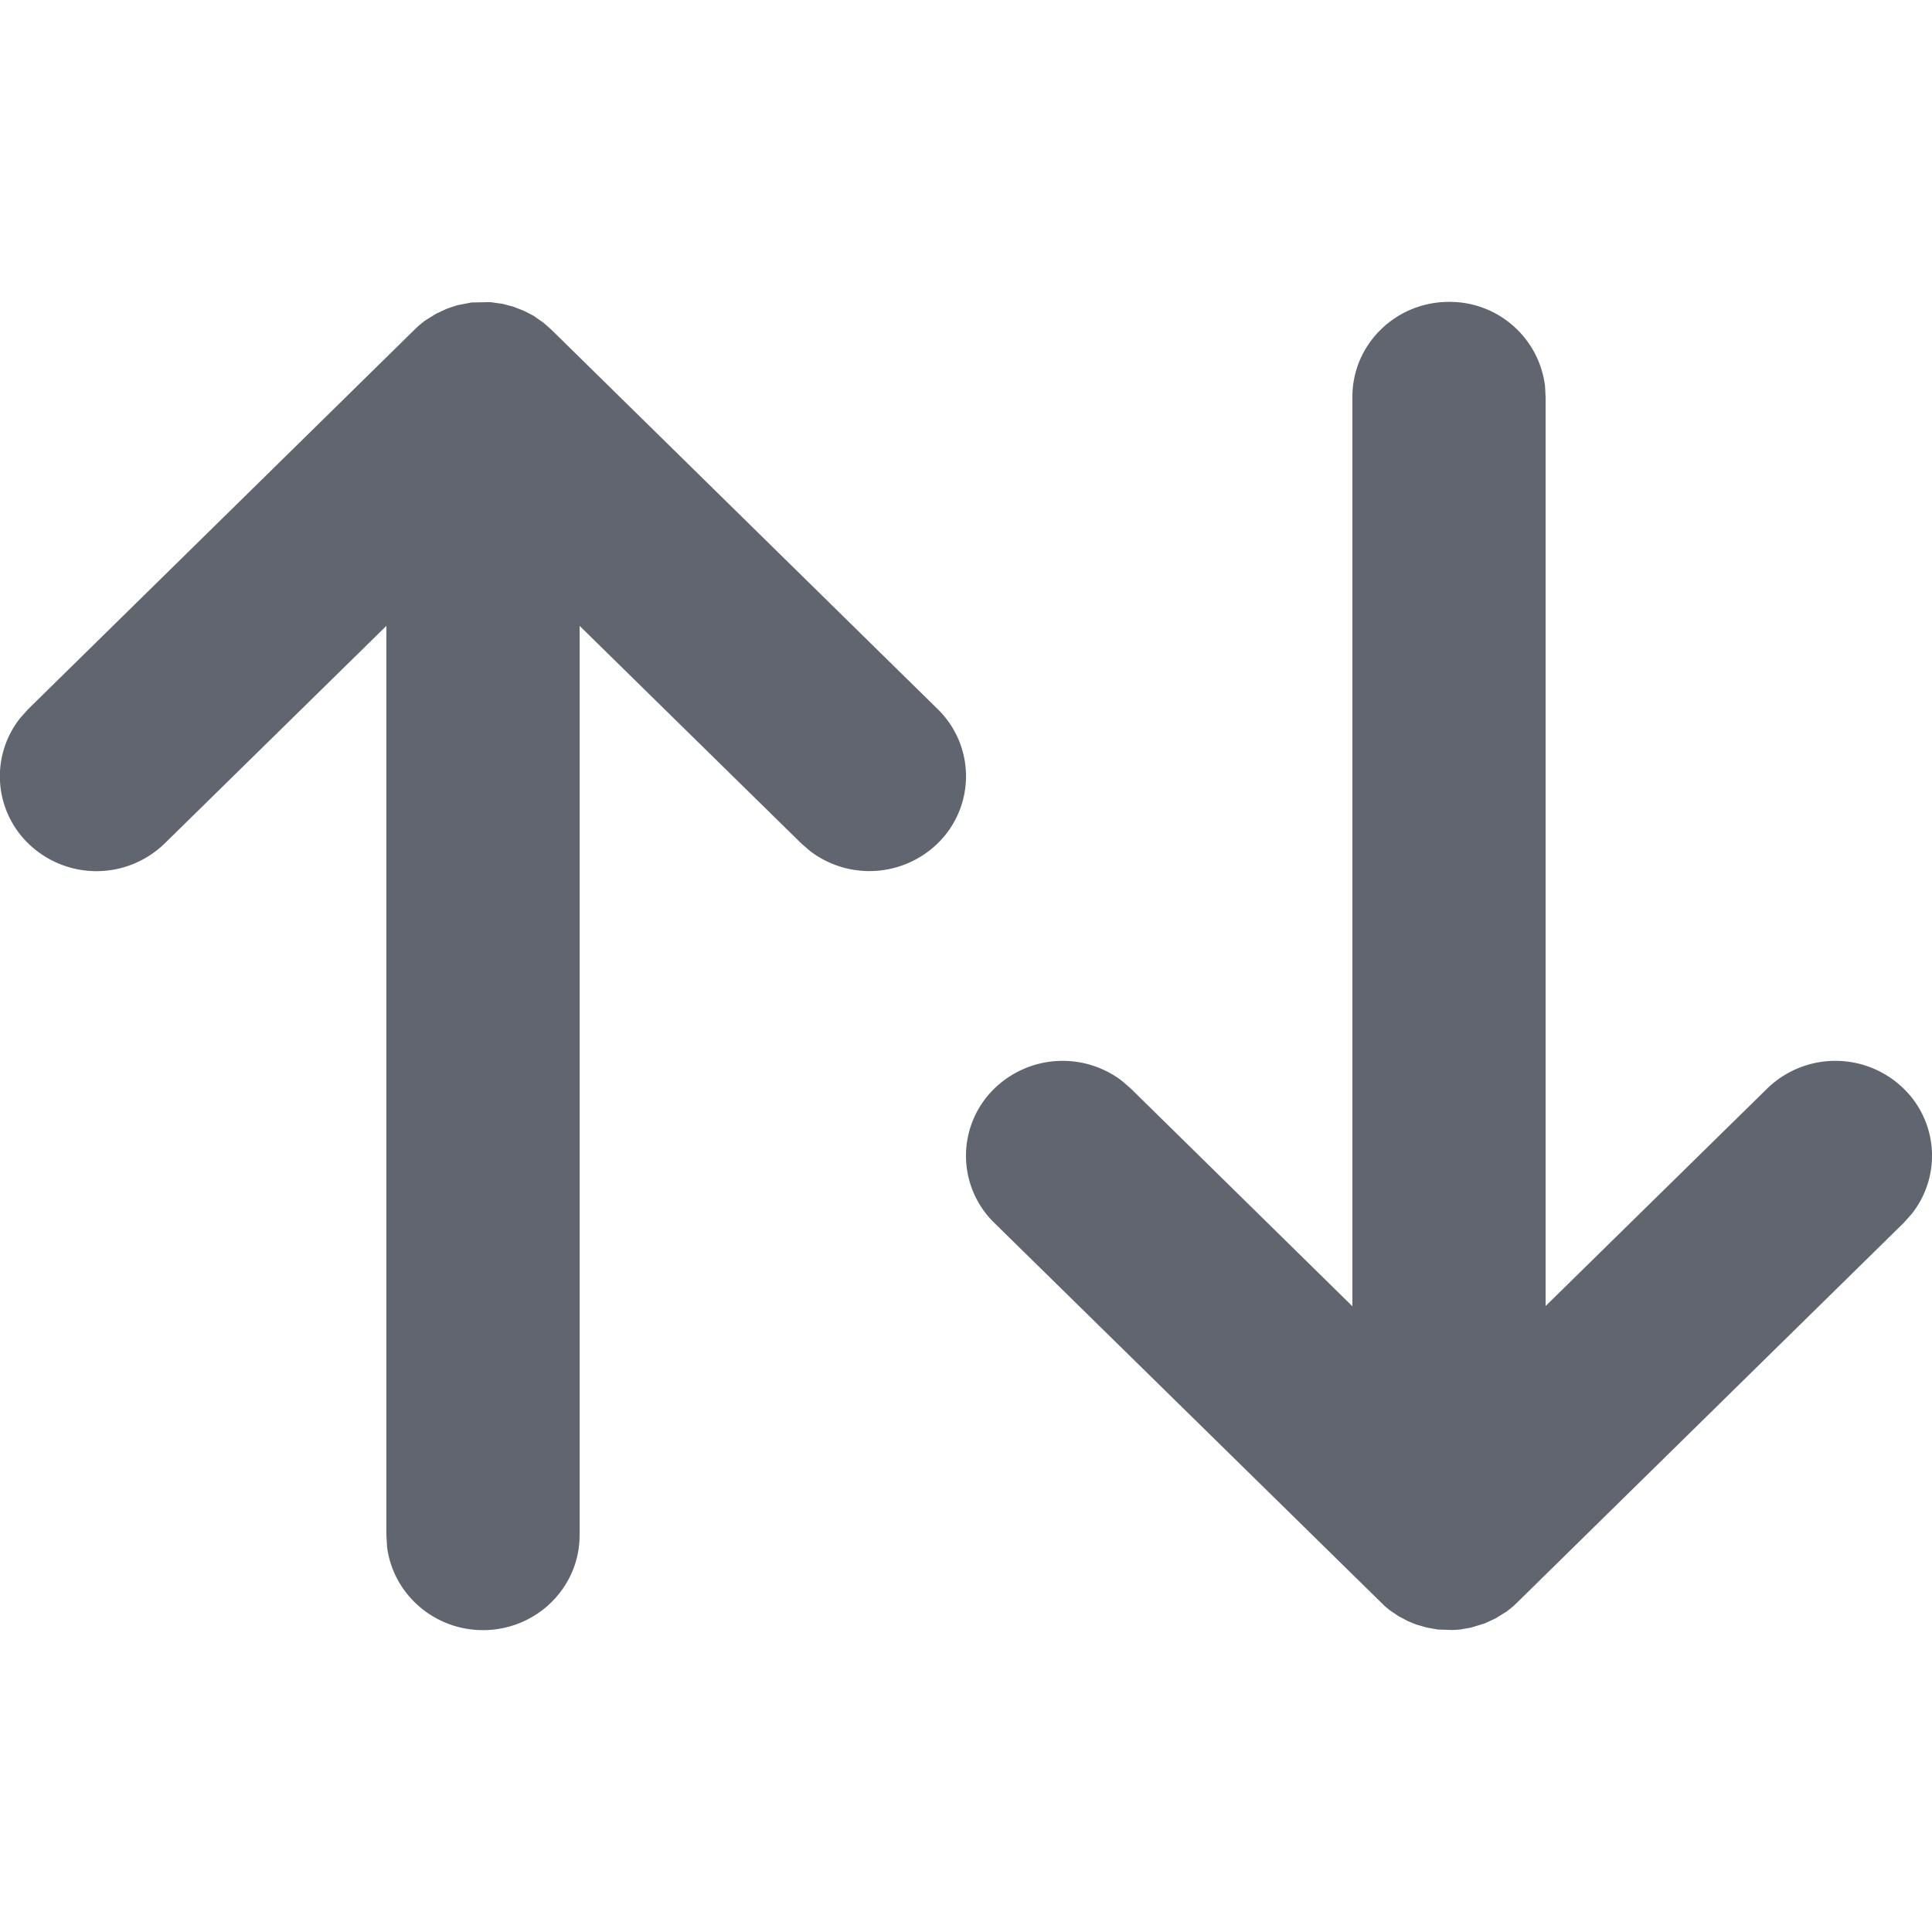 <svg width="16" height="16" viewBox="0 0 16 16" fill="none" xmlns="http://www.w3.org/2000/svg">
    <path fill-rule="evenodd" clip-rule="evenodd" d="M12.795 3.194A.795.795 0 0 0 12 2.5c-.442 0-.8.352-.8.786v7.532L9.366 9.016 9.29 8.95a.811.811 0 0 0-1.056.066.776.776 0 0 0 0 1.111l3.235 3.175.04.033.074.05.078.041.066.027.09.026.09.016.124.004.062-.004.09-.016.114-.035.09-.042.09-.056a.787.787 0 0 0 .089-.076l3.2-3.143.066-.074a.775.775 0 0 0-.066-1.037.81.81 0 0 0-1.132 0l-1.834 1.8v-7.53l-.005-.092zM4.16 2.516l-.1-.014-.155.003-.119.023-.084.028-.09.042-.09.056a.802.802 0 0 0-.089.076l-3.2 3.143-.066.074a.775.775 0 0 0 .066 1.037.81.81 0 0 0 1.132 0L3.2 5.183v7.531l.005.092c.047.39.385.694.795.694.442 0 .8-.352.8-.786V5.183l1.834 1.8.076.066a.811.811 0 0 0 1.056-.065.776.776 0 0 0 0-1.111l-3.2-3.143-.066-.058-.083-.058-.078-.04-.09-.035-.088-.023z" fill="#61656F"/>
</svg>
